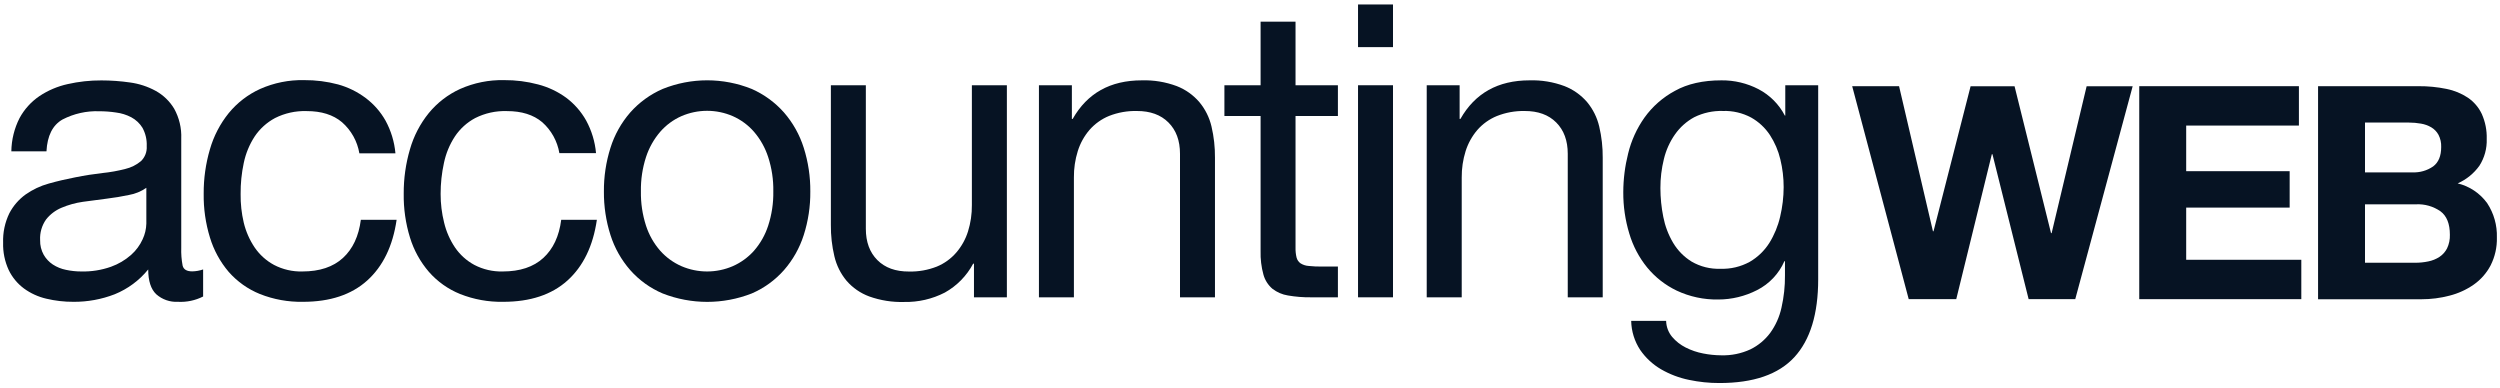 <svg width="400" height="62" viewBox="0 0 400 62" fill="none" xmlns="http://www.w3.org/2000/svg">
<g clip-path="url(#clip0_148_1313)">
<path d="M324.58 47.865L318.79 24.67H318.695L313 47.865H305.395L296.35 13.79H303.85L309.27 37H309.365L315.295 13.805H322.33L328.165 37.305H328.26L333.86 13.805H341.225L332.04 47.865H324.58Z" fill="#061323"/>
<path d="M367.825 13.79V20.09H349.79V27.39H366.345V33.215H349.79V41.565H368.21V47.865H342.28V13.79H367.825Z" fill="#061323"/>
<path d="M386.965 13.79C388.459 13.778 389.951 13.922 391.415 14.22C392.645 14.46 393.815 14.939 394.86 15.63C395.821 16.282 396.589 17.18 397.085 18.23C397.647 19.486 397.917 20.854 397.875 22.23C397.93 23.748 397.52 25.246 396.7 26.525C395.816 27.757 394.618 28.729 393.23 29.34C395.127 29.8 396.799 30.92 397.945 32.5C399.019 34.129 399.562 36.05 399.5 38C399.542 39.546 399.198 41.079 398.5 42.46C397.858 43.688 396.93 44.744 395.795 45.54C394.62 46.357 393.308 46.955 391.92 47.305C390.461 47.688 388.959 47.881 387.45 47.88H370.89V13.79H386.965ZM386 27.58C387.174 27.63 388.332 27.296 389.3 26.63C390.16 25.99 390.59 24.955 390.59 23.525C390.618 22.847 390.47 22.173 390.16 21.57C389.891 21.076 389.493 20.663 389.01 20.375C388.501 20.077 387.942 19.875 387.36 19.78C386.721 19.666 386.074 19.61 385.425 19.61H378.4V27.58H386ZM386.43 42.04C387.137 42.043 387.843 41.971 388.535 41.825C389.165 41.7 389.766 41.458 390.305 41.11C390.822 40.768 391.242 40.3 391.525 39.75C391.851 39.066 392.008 38.312 391.98 37.555C391.98 35.805 391.48 34.556 390.48 33.81C389.332 33.013 387.951 32.619 386.555 32.69H378.4V42.04H386.43Z" fill="#061323"/>
<path d="M28.465 48.29C27.196 48.358 25.951 47.923 25 47.08C24.143 46.27 23.715 44.947 23.715 43.11C22.292 44.864 20.448 46.23 18.355 47.08C16.25 47.897 14.008 48.308 11.75 48.29C10.289 48.297 8.831 48.129 7.41 47.79C6.116 47.491 4.897 46.934 3.825 46.15C2.785 45.378 1.949 44.364 1.39 43.195C0.762 41.831 0.457 40.341 0.5 38.84C0.442 37.207 0.786 35.585 1.5 34.115C2.122 32.927 3.012 31.9 4.1 31.115C5.22 30.329 6.466 29.741 7.785 29.375C9.165 28.985 10.58 28.655 12.03 28.375C13.565 28.065 15.03 27.84 16.405 27.685C17.636 27.559 18.857 27.34 20.055 27.03C20.974 26.814 21.831 26.386 22.555 25.78C22.874 25.472 23.122 25.098 23.28 24.684C23.439 24.271 23.506 23.827 23.475 23.385C23.523 22.355 23.284 21.332 22.785 20.43C22.346 19.727 21.73 19.151 21 18.76C20.238 18.363 19.412 18.105 18.56 18C17.678 17.867 16.787 17.8 15.895 17.8C13.849 17.724 11.818 18.179 10 19.12C8.42 20.02 7.565 21.717 7.435 24.21H1.815C1.84 22.359 2.29 20.539 3.13 18.89C3.89 17.489 4.974 16.289 6.29 15.39C7.669 14.468 9.209 13.811 10.83 13.455C12.6 13.054 14.41 12.856 16.225 12.865C17.756 12.865 19.285 12.975 20.8 13.195C22.241 13.388 23.634 13.844 24.91 14.54C26.132 15.213 27.154 16.198 27.87 17.395C28.677 18.855 29.068 20.508 29 22.175V39.63C28.966 40.592 29.04 41.554 29.22 42.5C29.37 43.115 29.885 43.42 30.765 43.42C31.356 43.408 31.941 43.304 32.5 43.11V47.44C31.253 48.073 29.861 48.366 28.465 48.29ZM20.635 31.195C19.49 31.44 18.295 31.635 17.045 31.79C15.795 31.945 14.545 32.115 13.265 32.29C12.088 32.456 10.939 32.776 9.845 33.24C8.876 33.644 8.026 34.287 7.375 35.11C6.692 36.076 6.355 37.244 6.42 38.425C6.397 39.248 6.598 40.062 7 40.78C7.359 41.398 7.855 41.925 8.45 42.32C9.091 42.736 9.805 43.027 10.555 43.175C11.365 43.349 12.191 43.436 13.02 43.435C14.633 43.474 16.239 43.218 17.76 42.68C18.944 42.258 20.037 41.613 20.98 40.78C21.763 40.085 22.391 39.233 22.825 38.28C23.192 37.496 23.393 36.645 23.415 35.78V30.05C22.583 30.63 21.634 31.021 20.635 31.195Z" fill="#061323"/>
<path d="M54.715 19.55C53.308 18.363 51.422 17.771 49.055 17.775C47.303 17.719 45.566 18.102 44 18.89C42.688 19.593 41.568 20.607 40.74 21.845C39.902 23.136 39.312 24.572 39 26.08C38.653 27.708 38.485 29.37 38.5 31.035C38.479 32.58 38.647 34.121 39 35.625C39.341 37.041 39.932 38.386 40.745 39.595C41.539 40.759 42.6 41.716 43.84 42.385C45.238 43.115 46.799 43.477 48.375 43.435C51.138 43.435 53.305 42.713 54.875 41.27C56.445 39.827 57.398 37.791 57.735 35.165H63.46C62.847 39.365 61.278 42.603 58.755 44.88C56.232 47.157 52.802 48.293 48.465 48.29C46.114 48.334 43.777 47.911 41.59 47.045C39.67 46.269 37.958 45.055 36.59 43.5C35.222 41.893 34.201 40.02 33.59 38C32.895 35.733 32.557 33.371 32.59 31C32.575 28.59 32.912 26.192 33.59 23.88C34.195 21.774 35.215 19.811 36.59 18.105C37.949 16.444 39.672 15.118 41.625 14.23C43.84 13.249 46.243 12.767 48.665 12.82C50.498 12.807 52.324 13.039 54.095 13.51C55.685 13.952 57.179 14.686 58.5 15.675C59.807 16.654 60.896 17.895 61.695 19.32C62.57 20.933 63.106 22.707 63.27 24.535H57.5C57.174 22.602 56.191 20.841 54.715 19.55Z" fill="#061323"/>
<path d="M86.755 19.55C85.348 18.363 83.462 17.771 81.095 17.775C79.34 17.717 77.599 18.1 76.03 18.89C74.717 19.591 73.599 20.606 72.775 21.845C71.933 23.135 71.341 24.571 71.03 26.08C70.675 27.707 70.497 29.369 70.5 31.035C70.496 32.582 70.684 34.124 71.06 35.625C71.397 37.042 71.987 38.386 72.8 39.595C73.594 40.759 74.655 41.716 75.895 42.385C77.294 43.115 78.857 43.477 80.435 43.435C83.195 43.435 85.362 42.713 86.935 41.27C88.508 39.827 89.462 37.791 89.795 35.165H95.5C94.887 39.365 93.318 42.603 90.795 44.88C88.272 47.157 84.84 48.293 80.5 48.29C78.148 48.334 75.812 47.911 73.625 47.045C71.704 46.271 69.991 45.057 68.625 43.5C67.245 41.896 66.213 40.023 65.595 38C64.899 35.733 64.562 33.371 64.595 31C64.58 28.59 64.917 26.192 65.595 23.88C66.198 21.773 67.218 19.809 68.595 18.105C69.953 16.445 71.674 15.119 73.625 14.23C75.84 13.249 78.243 12.767 80.665 12.82C82.498 12.807 84.324 13.039 86.095 13.51C87.715 13.931 89.242 14.654 90.595 15.64C91.9 16.62 92.986 17.862 93.785 19.285C94.662 20.897 95.2 22.672 95.365 24.5H89.5C89.177 22.585 88.209 20.838 86.755 19.55Z" fill="#061323"/>
<path d="M97.675 23.65C98.328 21.569 99.403 19.645 100.835 18C102.27 16.379 104.044 15.092 106.03 14.23C110.6 12.39 115.705 12.39 120.275 14.23C122.249 15.099 124.011 16.385 125.44 18C126.87 19.647 127.946 21.57 128.6 23.65C129.316 25.914 129.67 28.276 129.65 30.65C129.671 33.009 129.316 35.357 128.6 37.605C127.941 39.671 126.866 41.581 125.44 43.215C124.016 44.829 122.252 46.106 120.275 46.955C115.696 48.749 110.609 48.749 106.03 46.955C104.04 46.113 102.265 44.835 100.835 43.215C99.408 41.582 98.332 39.672 97.675 37.605C96.959 35.357 96.605 33.009 96.625 30.65C96.605 28.276 96.96 25.914 97.675 23.65ZM103.365 36.12C103.844 37.593 104.616 38.954 105.635 40.12C106.575 41.176 107.731 42.017 109.025 42.585C110.324 43.146 111.723 43.435 113.138 43.435C114.552 43.435 115.952 43.146 117.25 42.585C118.543 42.015 119.699 41.175 120.64 40.12C121.658 38.953 122.428 37.593 122.905 36.12C123.484 34.345 123.762 32.487 123.73 30.62C123.763 28.754 123.484 26.895 122.905 25.12C122.423 23.639 121.654 22.268 120.64 21.085C119.707 20.014 118.549 19.16 117.25 18.585C115.952 18.021 114.553 17.73 113.138 17.73C111.723 17.73 110.323 18.021 109.025 18.585C107.725 19.159 106.568 20.013 105.635 21.085C104.62 22.267 103.849 23.639 103.365 25.12C102.79 26.896 102.513 28.754 102.545 30.62C102.514 32.486 102.791 34.344 103.365 36.12Z" fill="#061323"/>
<path d="M155.835 47.57V42.19H155.705C154.669 44.138 153.093 45.744 151.165 46.815C149.156 47.846 146.922 48.362 144.665 48.315C142.763 48.371 140.867 48.07 139.075 47.43C137.677 46.914 136.432 46.054 135.455 44.93C134.505 43.791 133.836 42.445 133.5 41C133.112 39.362 132.924 37.683 132.94 36V13.64H138.535V36.61C138.535 38.71 139.148 40.377 140.375 41.61C141.602 42.843 143.29 43.455 145.44 43.445C146.957 43.481 148.467 43.214 149.88 42.66C151.082 42.167 152.15 41.398 153 40.415C153.85 39.428 154.489 38.278 154.88 37.035C155.306 35.666 155.515 34.239 155.5 32.805V13.64H161.1V47.57H155.835Z" fill="#061323"/>
<path d="M171.5 13.64V19.025H171.63C173.963 14.912 177.648 12.855 182.685 12.855C184.592 12.797 186.492 13.11 188.28 13.775C189.677 14.319 190.918 15.198 191.895 16.335C192.839 17.467 193.505 18.805 193.84 20.24C194.224 21.878 194.41 23.557 194.395 25.24V47.57H188.8V24.6C188.8 22.5 188.185 20.833 186.955 19.6C185.725 18.367 184.037 17.753 181.89 17.76C180.372 17.726 178.863 17.994 177.45 18.55C176.25 19.041 175.18 19.804 174.325 20.78C173.477 21.768 172.839 22.918 172.45 24.16C172.02 25.53 171.809 26.959 171.825 28.395V47.57H166.23V13.64H171.5Z" fill="#061323"/>
<path d="M214.065 13.64V18.565H207.285V39.63C207.271 40.16 207.326 40.69 207.45 41.205C207.544 41.575 207.766 41.901 208.075 42.125C208.461 42.371 208.903 42.517 209.36 42.55C210.071 42.624 210.785 42.658 211.5 42.65H214.065V47.57H209.785C208.54 47.586 207.297 47.487 206.07 47.275C205.158 47.131 204.298 46.758 203.57 46.19C202.891 45.601 202.399 44.826 202.155 43.96C201.813 42.722 201.658 41.439 201.695 40.155V18.565H195.905V13.64H201.695V3.47H207.285V13.64H214.065Z" fill="#061323"/>
<path d="M217.285 7.54V0.715H222.88V7.54H217.285ZM222.88 13.64V47.57H217.285V13.64H222.88Z" fill="#061323"/>
<path d="M233.54 13.64V19.025H233.67C236.003 14.912 239.688 12.855 244.725 12.855C246.63 12.797 248.529 13.11 250.315 13.775C251.713 14.319 252.956 15.198 253.935 16.335C254.876 17.469 255.54 18.805 255.875 20.24C256.261 21.878 256.449 23.557 256.435 25.24V47.57H250.84V24.6C250.84 22.5 250.227 20.833 249 19.6C247.773 18.367 246.085 17.753 243.935 17.76C242.418 17.731 240.91 18.005 239.5 18.565C238.299 19.056 237.23 19.819 236.375 20.795C235.53 21.785 234.893 22.934 234.5 24.175C234.072 25.545 233.861 26.974 233.875 28.41V47.57H228.275V13.64H233.54Z" fill="#061323"/>
<path d="M287.095 57.15C284.552 59.91 280.552 61.288 275.095 61.285C273.47 61.288 271.85 61.121 270.26 60.785C268.678 60.465 267.158 59.889 265.76 59.08C264.439 58.308 263.304 57.255 262.435 55.995C261.521 54.61 261.02 52.994 260.99 51.335H266.58C266.6 52.272 266.937 53.174 267.535 53.895C268.137 54.603 268.875 55.183 269.705 55.6C270.589 56.048 271.532 56.37 272.505 56.555C273.458 56.746 274.428 56.844 275.4 56.85C277.01 56.898 278.608 56.571 280.07 55.895C281.316 55.283 282.4 54.383 283.23 53.27C284.103 52.064 284.718 50.69 285.035 49.235C285.423 47.535 285.611 45.794 285.595 44.05V41.795H285.5C284.624 43.799 283.077 45.435 281.125 46.42C279.2 47.407 277.068 47.921 274.905 47.92C272.616 47.959 270.348 47.473 268.275 46.5C266.445 45.624 264.828 44.358 263.54 42.79C262.236 41.182 261.264 39.331 260.68 37.345C260.033 35.207 259.711 32.984 259.725 30.75C259.73 28.666 259.99 26.591 260.5 24.57C261.002 22.496 261.895 20.536 263.13 18.795C264.407 17.021 266.073 15.562 268 14.53C270 13.414 272.478 12.855 275.435 12.855C277.494 12.834 279.527 13.319 281.355 14.265C283.165 15.21 284.64 16.688 285.58 18.5H285.645V13.64H290.91V44.685C290.91 50.228 289.638 54.383 287.095 57.15ZM279.955 41.895C281.221 41.159 282.293 40.13 283.08 38.895C283.893 37.59 284.483 36.159 284.825 34.66C285.194 33.112 285.381 31.526 285.385 29.935C285.387 28.441 285.209 26.952 284.855 25.5C284.528 24.111 283.961 22.79 283.18 21.595C282.416 20.44 281.388 19.483 280.18 18.805C278.798 18.066 277.246 17.703 275.68 17.755C274.086 17.703 272.504 18.047 271.075 18.755C269.852 19.42 268.799 20.36 268 21.5C267.166 22.69 266.564 24.027 266.225 25.44C265.847 26.964 265.658 28.53 265.665 30.1C265.667 31.643 265.821 33.182 266.125 34.695C266.408 36.164 266.943 37.573 267.705 38.86C268.436 40.084 269.452 41.113 270.665 41.86C272.062 42.668 273.658 43.065 275.27 43.005C276.903 43.063 278.522 42.68 279.955 41.895Z" fill="#061323"/>
</g>
<defs>
<clipPath id="clip0_148_1313">
<rect width="400" height="62" fill="white"/>
</clipPath>
</defs>
</svg>
